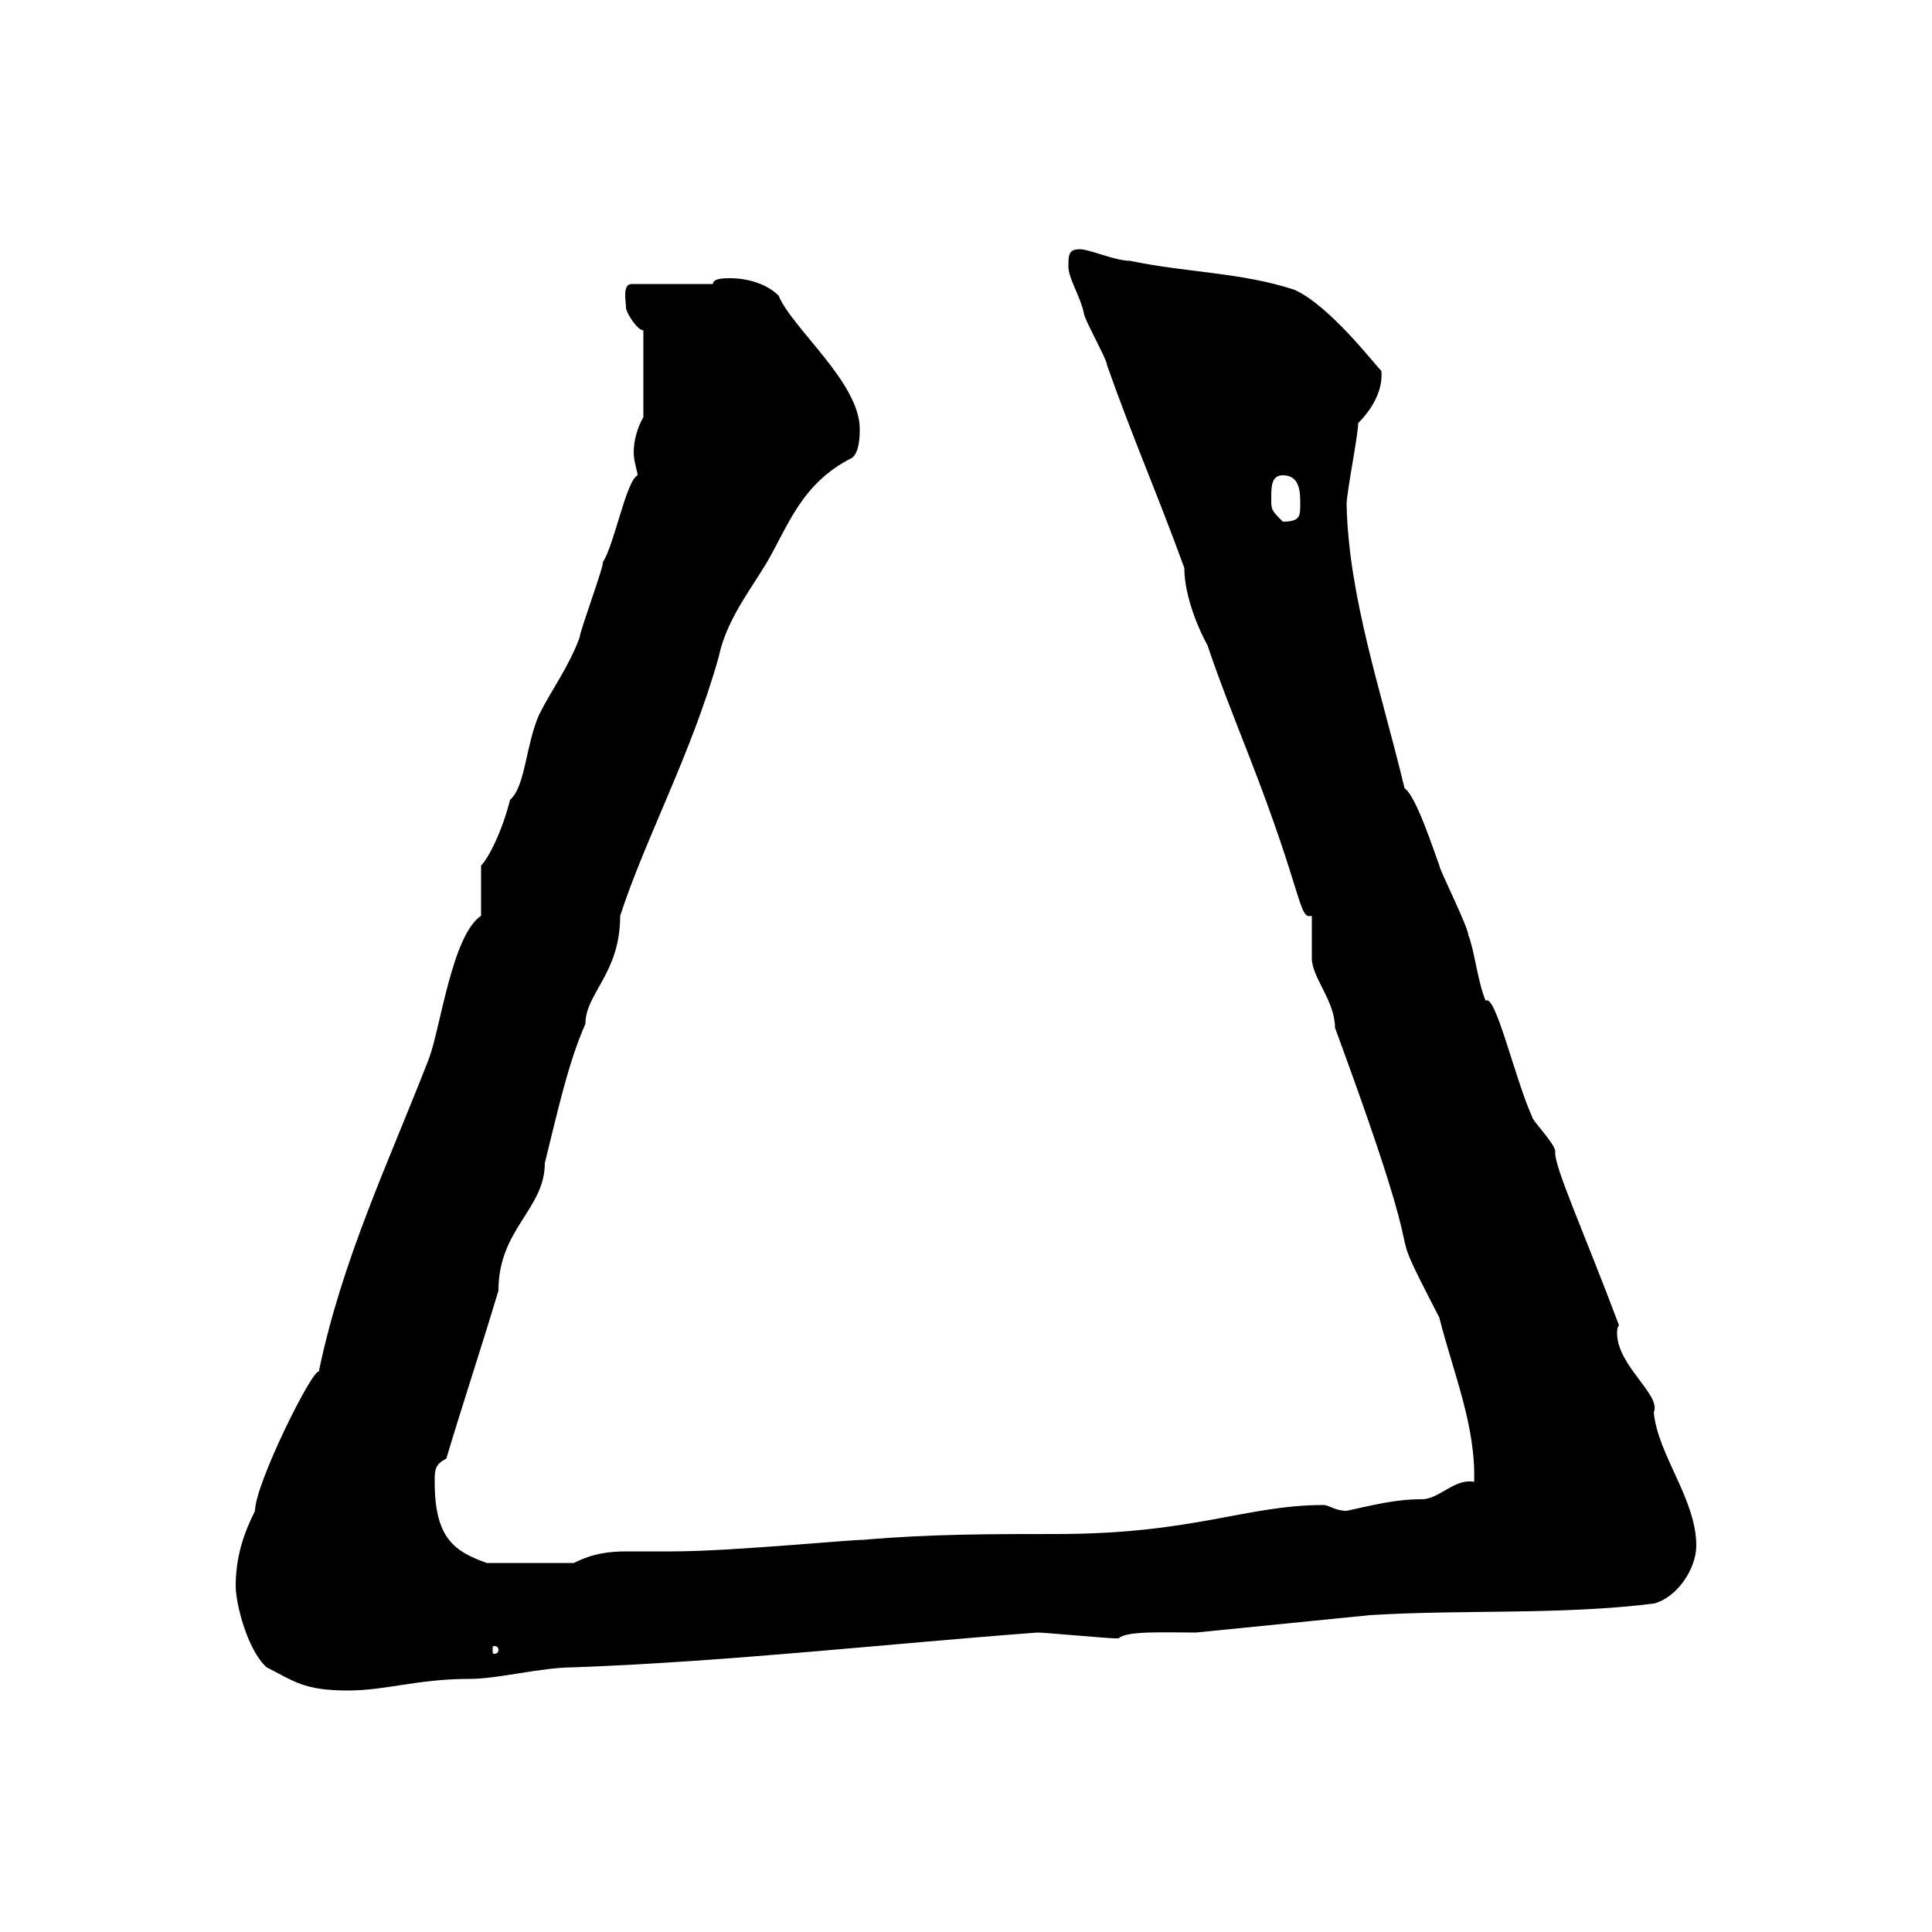 <svg xmlns="http://www.w3.org/2000/svg" xmlns:xlink="http://www.w3.org/1999/xlink" width="300" height="300"><path d="M36.60 246.30C36.60 249 38.40 256.20 41.40 258.90C45.60 261 47.10 262.50 54 262.50C60 262.50 64.80 260.70 72.90 260.70C77.40 260.70 84 258.90 89.10 258.90C113.40 258 137.10 255.30 161.10 253.50C162.30 253.50 171.90 254.40 173.10 254.40C173.10 254.40 173.10 254.40 173.70 254.40C174.90 253.20 180.90 253.50 185.70 253.50C194.70 252.60 203.70 251.70 212.70 250.80C227.10 249.90 242.40 250.80 256.80 249C260.40 248.10 263.40 243.60 263.40 240C263.40 232.80 257.40 225.90 256.80 219.30C258 216.60 251.10 212.10 251.10 207C251.10 206.70 251.10 206.10 251.40 205.80C246 191.40 241.20 180.90 241.50 178.80C241.50 177.60 237.90 174 237.90 173.40C235.20 167.40 232.20 154.20 230.70 155.40C229.50 152.70 228.90 147.30 228 145.20C228 144 223.50 135 223.50 134.40C222.60 132 219.90 123.60 218.10 122.40C214.50 107.40 209.40 92.70 209.10 78.30C209.10 76.50 210.90 67.50 210.90 65.70C212.70 63.90 214.80 60.90 214.50 57.60C213.30 56.40 206.40 47.40 201 45C192.90 42.30 183.90 42.30 175.50 40.50C173.10 40.50 169.20 38.70 167.70 38.70C165.90 38.70 165.90 39.60 165.90 41.40C165.90 43.20 167.70 45.90 168.30 48.60C168.30 49.50 171.90 55.80 171.90 56.70C175.80 67.80 180 77.40 183.90 88.20C183.90 92.70 186.30 98.10 187.50 100.20C189.30 105.60 191.70 111.60 193.80 117C202.50 139.20 201.60 142.80 203.70 142.20C203.70 143.40 203.70 147.60 203.70 148.80C203.70 151.80 207.30 155.40 207.30 159.60C224.10 205.20 213.30 184.80 223.50 204.60C225.60 213 229.20 221.40 228.90 230.10C225.90 229.50 223.50 232.80 220.80 232.80C216.60 232.80 213.30 233.70 209.10 234.60C207.30 234.60 206.40 233.70 205.50 233.70C193.50 233.70 185.40 238.20 164.10 238.20C153.90 238.20 144.30 238.20 134.10 239.10C131.70 239.10 113.40 240.90 104.40 240.90C101.70 240.90 99.60 240.90 97.50 240.90C94.50 240.90 92.10 241.20 89.10 242.70L75.60 242.70C70.50 240.90 67.50 238.80 67.50 230.10C67.50 228.30 67.50 227.40 69.30 226.50C72 217.50 74.70 209.40 77.40 200.40C77.40 190.80 84.60 187.80 84.60 180.60C86.40 173.40 88.20 165 90.90 159C90.90 154.20 96.30 151.20 96.30 142.20C100.20 130.20 107.40 117 111.60 102C112.80 96.30 116.40 91.80 119.10 87.30C122.40 81.60 124.50 75 132.30 71.10C133.50 70.20 133.50 67.50 133.50 66.60C133.50 59.40 123 51 120.90 45.90C119.10 44.10 116.10 43.20 113.40 43.20C112.50 43.20 110.70 43.20 110.70 44.10L98.10 44.10C96.60 44.10 97.20 46.80 97.20 47.70C97.20 48.60 99 51.30 99.90 51.30L99.90 64.80C99 66.30 98.40 68.40 98.40 70.20C98.40 71.70 99 73.20 99 73.80C97.20 74.70 95.40 84.60 93.60 87.30C93.90 87.60 90 98.10 90 99C88.20 103.80 85.80 106.80 83.70 111C81.60 115.80 81.60 122.10 79.20 124.20C78 129 75.90 133.20 74.70 134.40C74.70 135 74.70 141.60 74.70 142.20C70.20 145.20 68.40 159.60 66.60 164.40C60.30 180.60 53.10 195.60 49.50 213C48.60 212.40 39.60 230.40 39.60 234.60C37.80 238.20 36.60 241.80 36.60 246.30ZM77.40 256.20C77.40 256.80 76.80 256.80 76.80 256.80C76.50 256.80 76.50 256.80 76.50 256.20C76.50 255.60 76.50 255.60 76.80 255.60C76.80 255.60 77.40 255.60 77.40 256.20ZM197.40 77.40C197.40 75.60 197.40 73.80 199.20 73.80C201.90 73.80 201.90 76.50 201.90 78.30C201.90 80.10 201.90 81 199.20 81C197.40 79.20 197.40 79.20 197.40 77.40Z"/></svg>